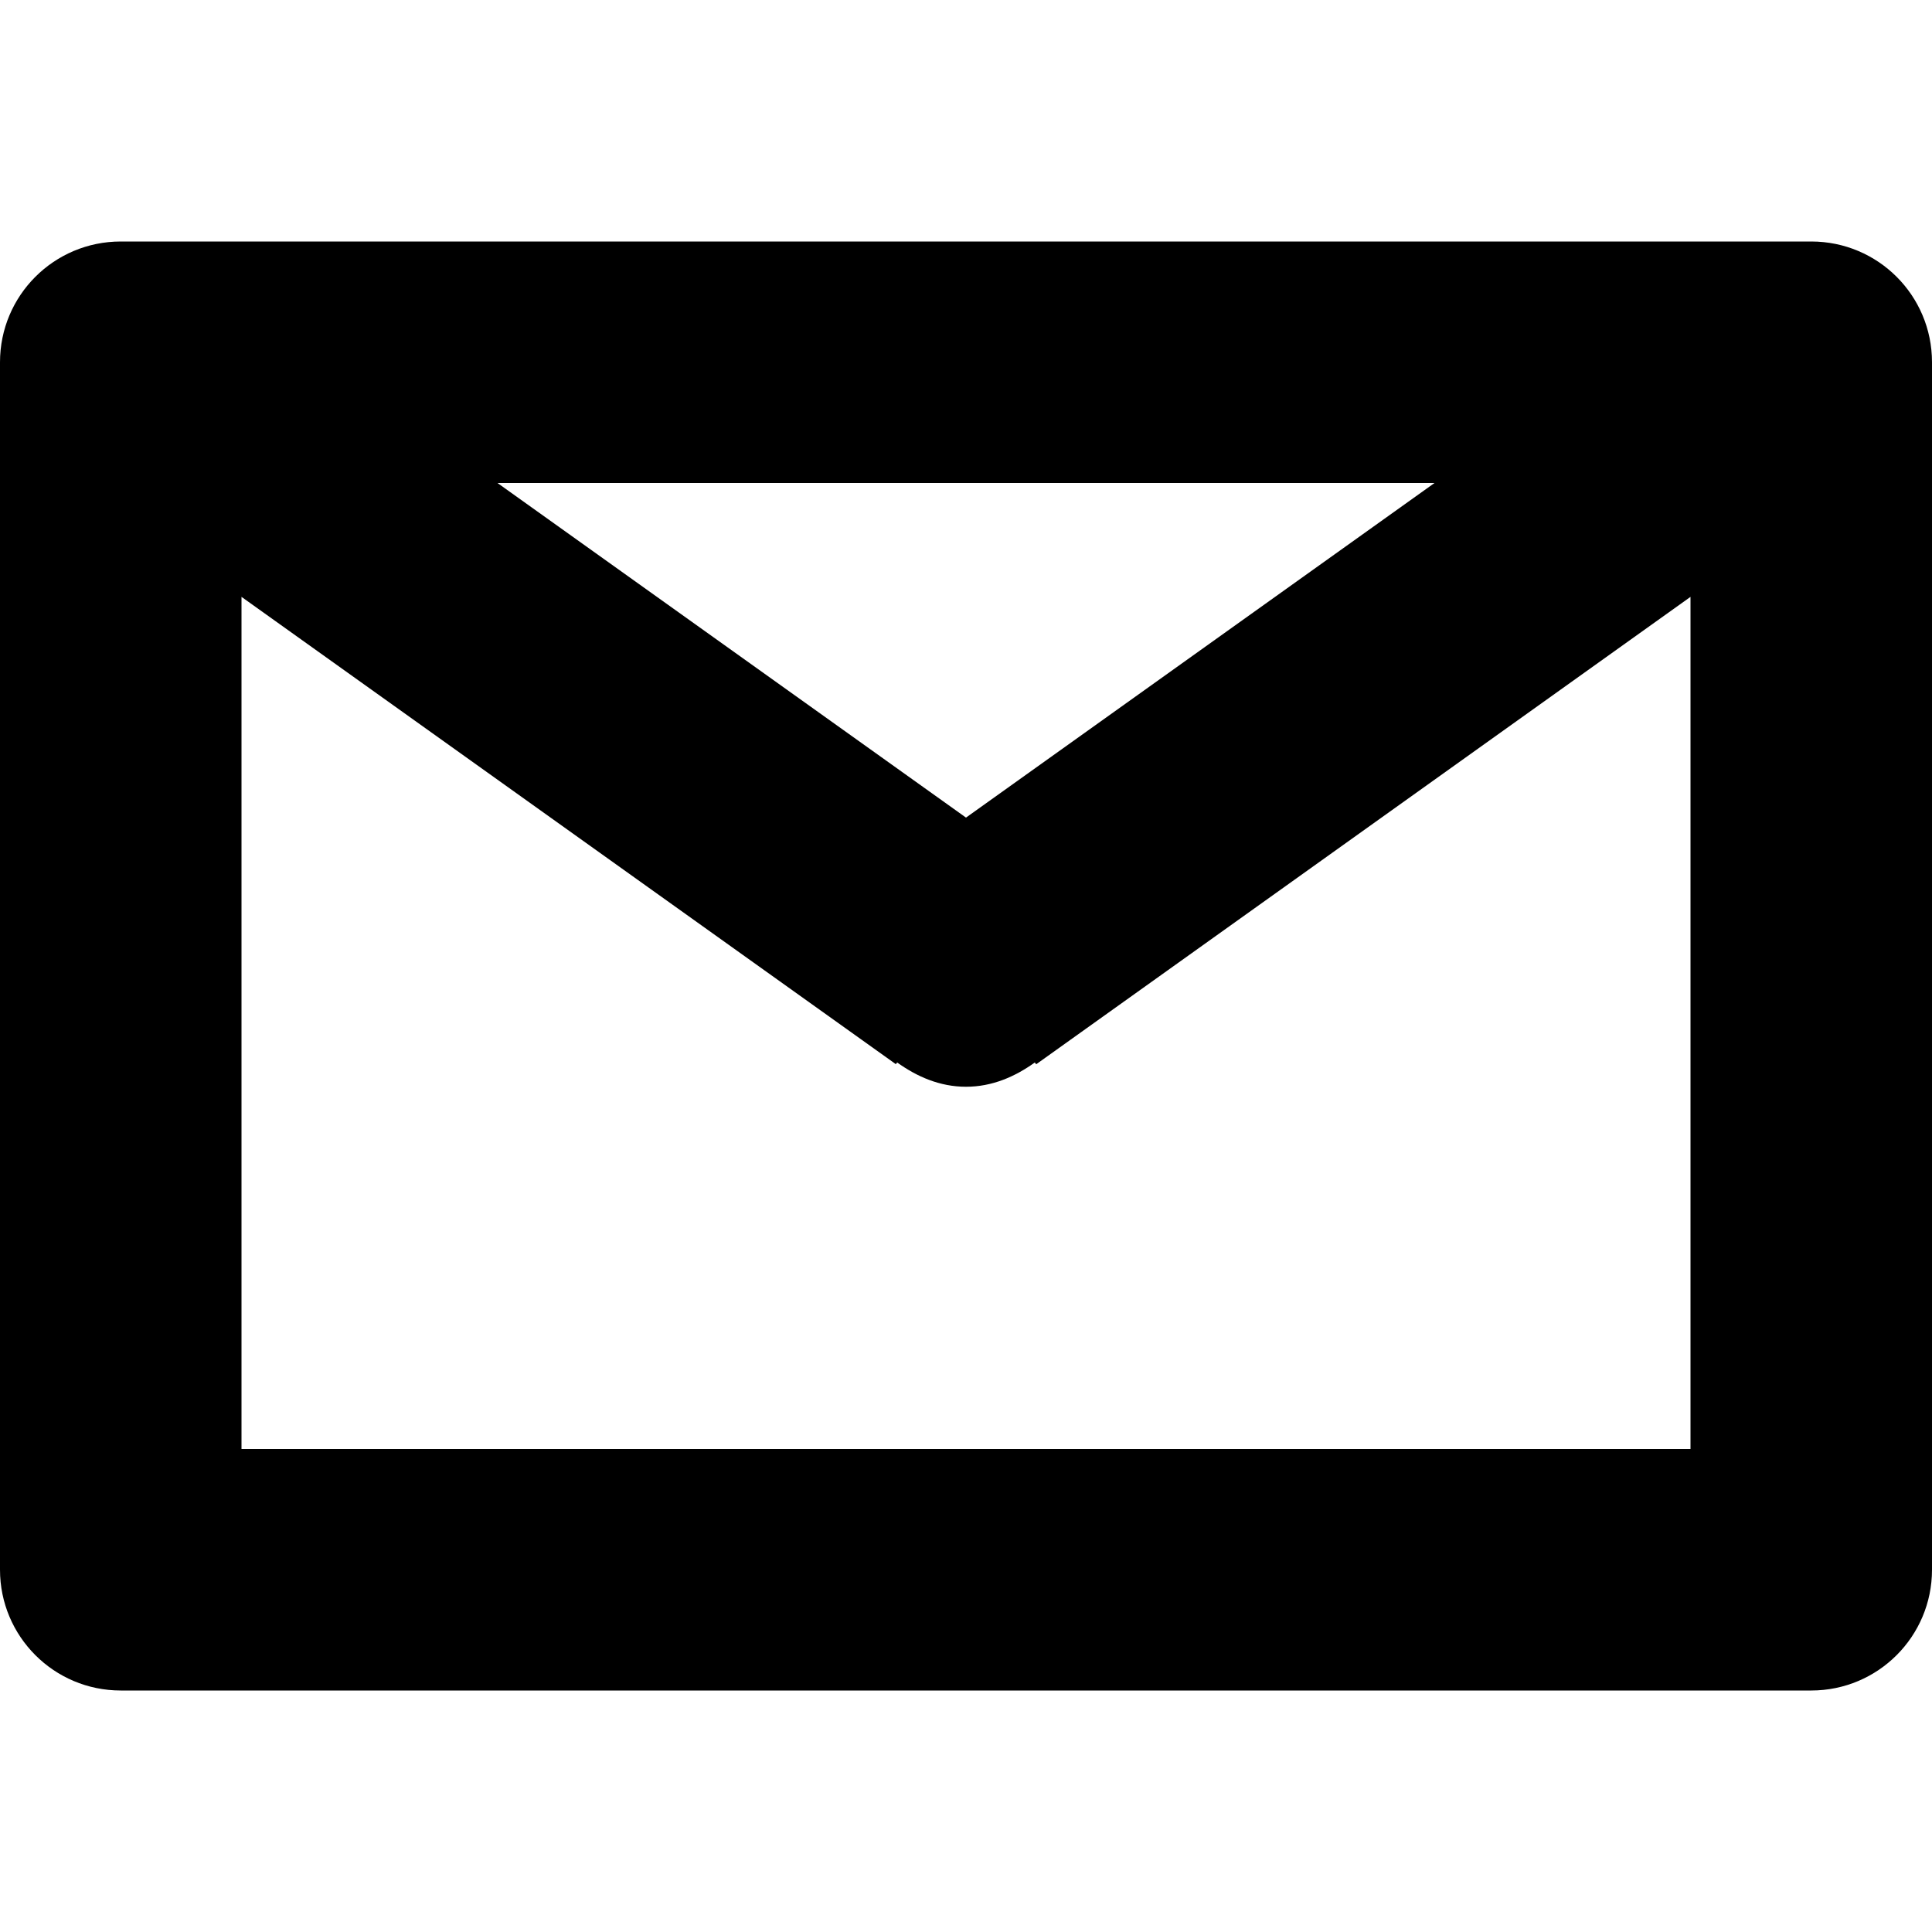 <svg width="16" height="16" viewBox="0 0 16 16" fill="none" xmlns="http://www.w3.org/2000/svg">
<path d="M15 2H1C0.447 2 0 2.447 0 3V13C0 13.552 0.447 14 1 14H15C15.553 14 16 13.552 16 13V3C16 2.447 15.553 2 15 2ZM11.88 4L8 6.771L4.12 4H11.88ZM14 12H2V4.943L7.419 8.813L7.43 8.799C7.593 8.916 7.783 9 8 9C8.217 9 8.407 8.916 8.57 8.799L8.581 8.814L14 4.943V12Z" fill="black"/>
</svg>

